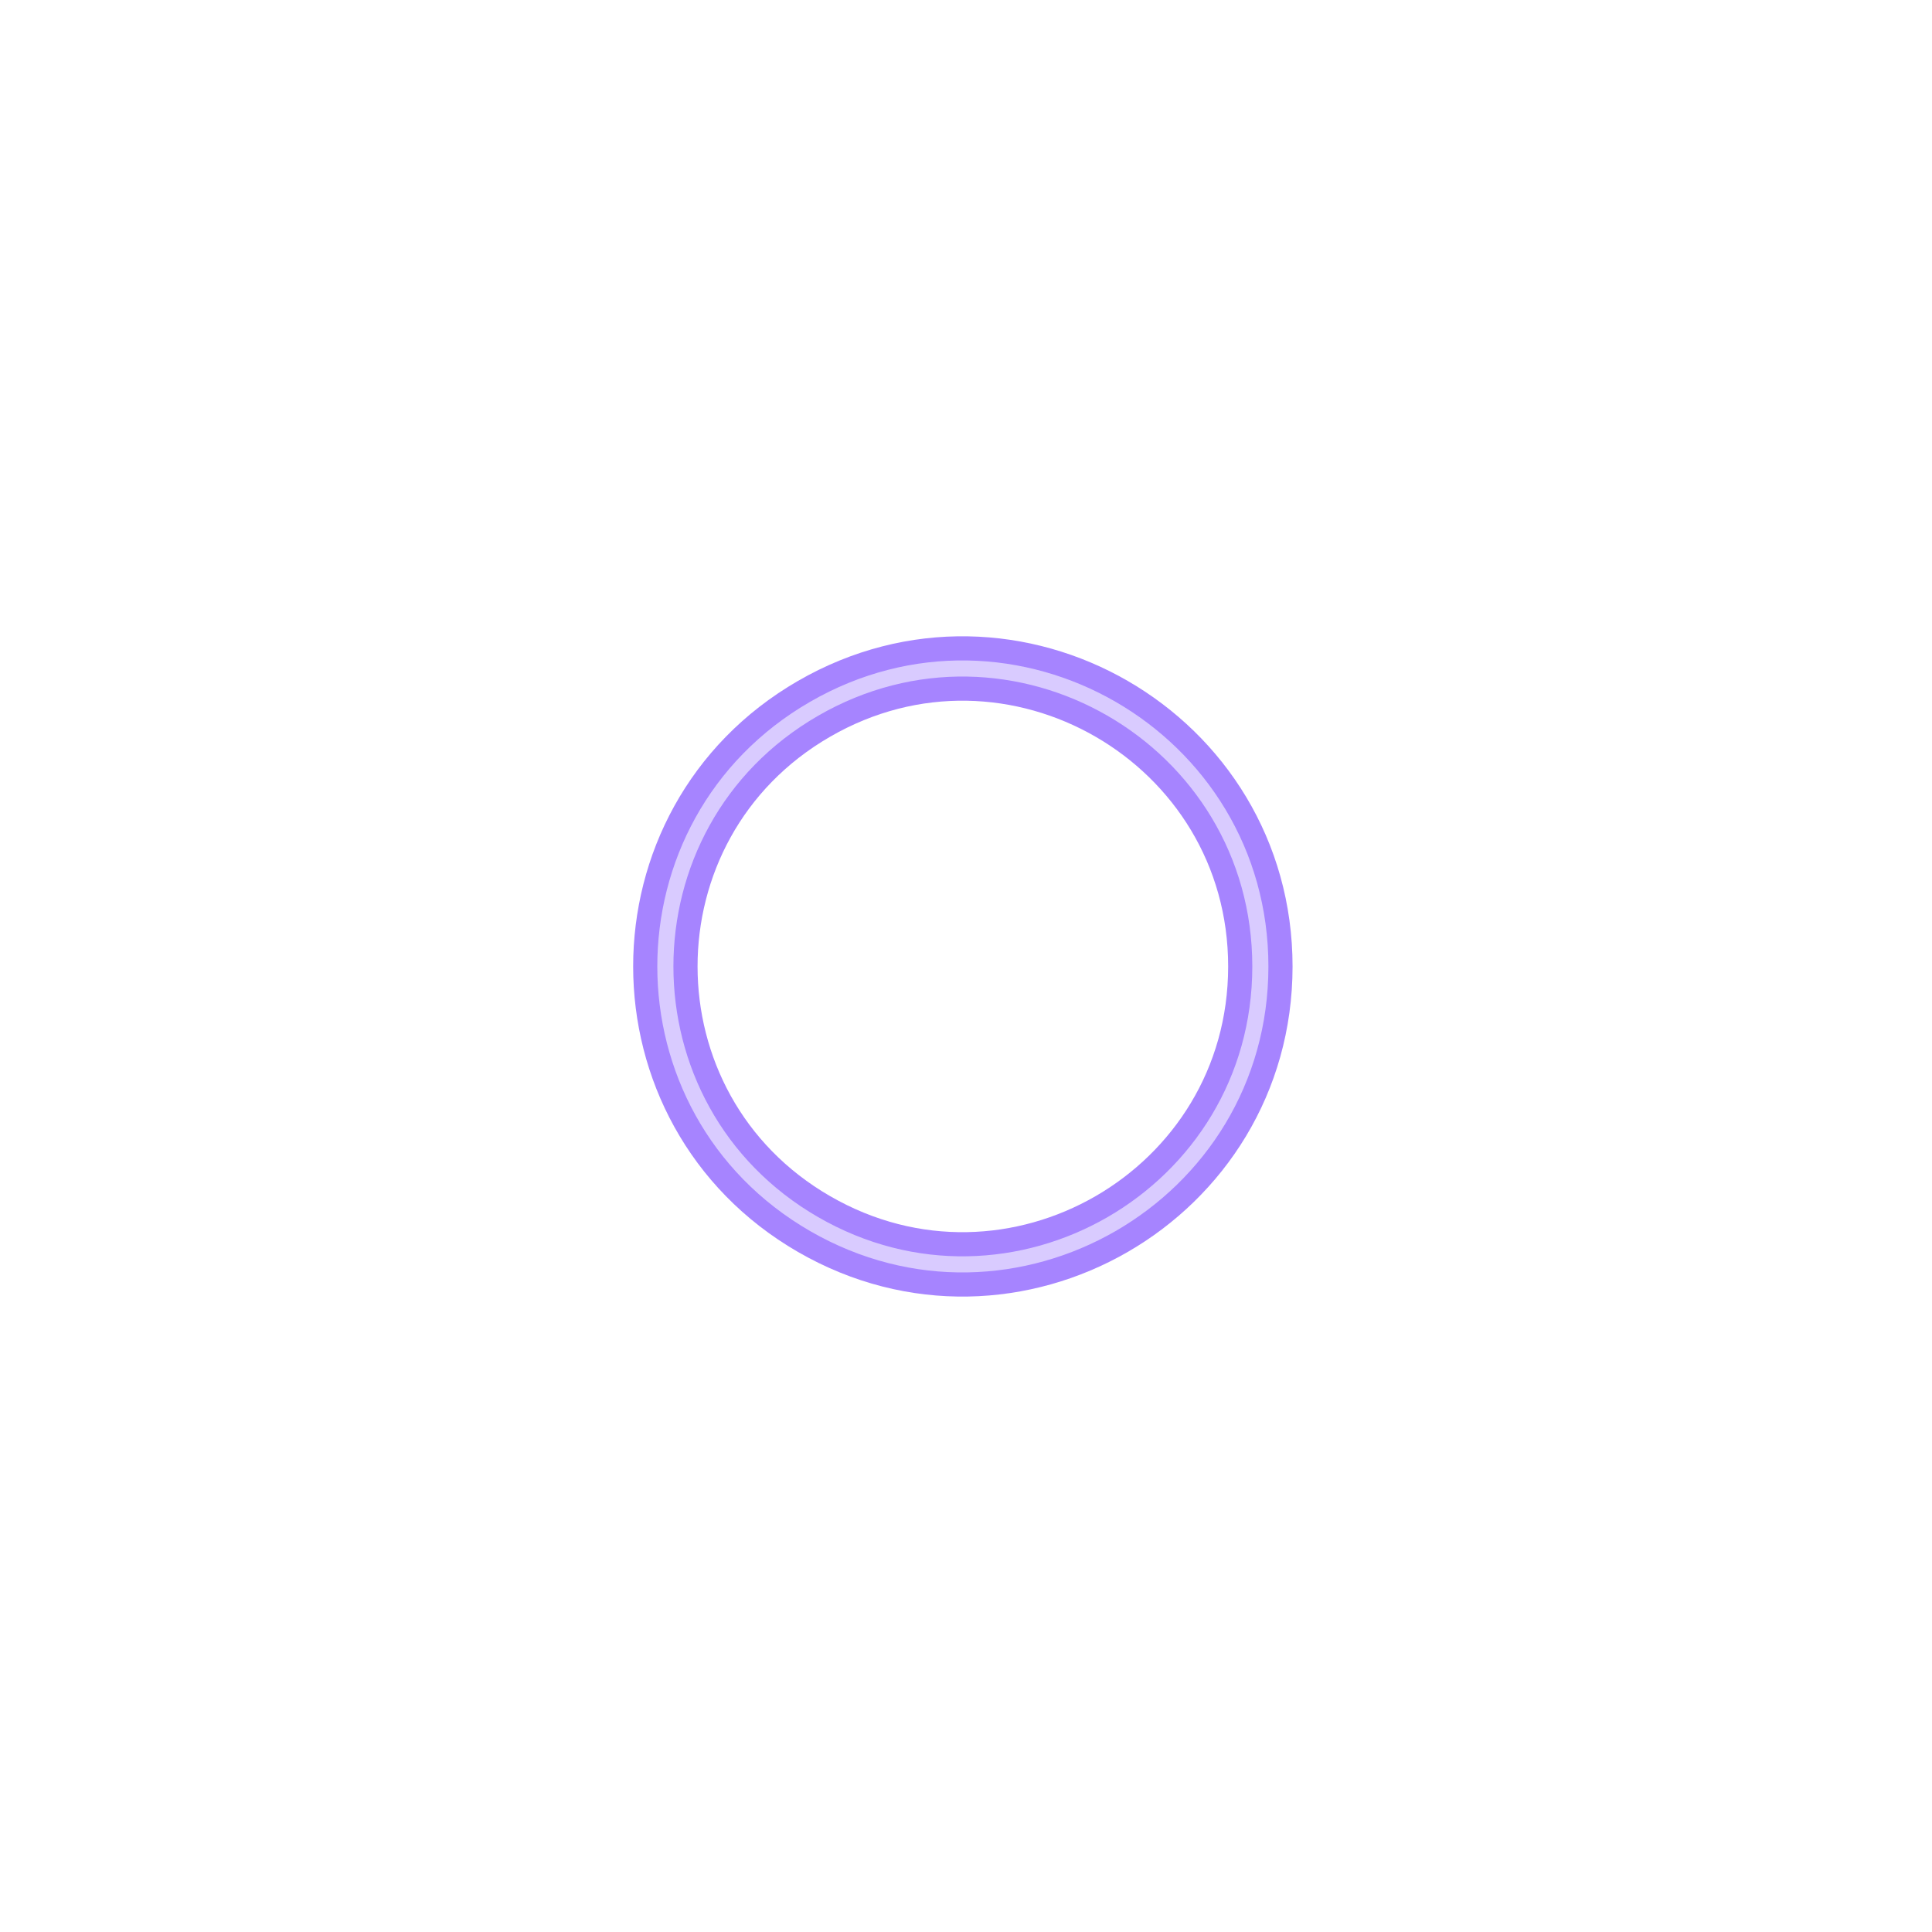 <svg width="120" height="120" viewBox="0 0 120 120" fill="none" xmlns="http://www.w3.org/2000/svg">
<g filter="url(#filter0_ddddddd_134_5156)">
<path d="M78.283 60.037C78.29 45.804 62.88 36.906 50.557 44.029V44.029C38.246 51.146 38.251 68.92 50.566 76.03V76.03C62.881 83.14 78.275 74.257 78.283 60.037V60.037Z" stroke="#A684FF" stroke-width="4"/>
</g>
<g filter="url(#filter1_f_134_5156)">
<path d="M78.283 60.037C78.29 45.804 62.88 36.906 50.557 44.029V44.029C38.246 51.146 38.251 68.92 50.566 76.03V76.03C62.881 83.14 78.275 74.257 78.283 60.037V60.037Z" stroke="#D9CBFF"/>
</g>
<defs>
<filter id="filter0_ddddddd_134_5156" x="0.327" y="0.518" width="118.956" height="119.017" filterUnits="userSpaceOnUse" color-interpolation-filters="sRGB">
<feFlood flood-opacity="0" result="BackgroundImageFix"/>
<feColorMatrix in="SourceAlpha" type="matrix" values="0 0 0 0 0 0 0 0 0 0 0 0 0 0 0 0 0 0 127 0" result="hardAlpha"/>
<feOffset/>
<feGaussianBlur stdDeviation="1.127"/>
<feColorMatrix type="matrix" values="0 0 0 0 0.769 0 0 0 0 0.635 0 0 0 0 1 0 0 0 0.325 0"/>
<feBlend mode="normal" in2="BackgroundImageFix" result="effect1_dropShadow_134_5156"/>
<feColorMatrix in="SourceAlpha" type="matrix" values="0 0 0 0 0 0 0 0 0 0 0 0 0 0 0 0 0 0 127 0" result="hardAlpha"/>
<feOffset/>
<feGaussianBlur stdDeviation="1.885"/>
<feColorMatrix type="matrix" values="0 0 0 0 0.769 0 0 0 0 0.635 0 0 0 0 1 0 0 0 0.422 0"/>
<feBlend mode="normal" in2="effect1_dropShadow_134_5156" result="effect2_dropShadow_134_5156"/>
<feColorMatrix in="SourceAlpha" type="matrix" values="0 0 0 0 0 0 0 0 0 0 0 0 0 0 0 0 0 0 127 0" result="hardAlpha"/>
<feOffset/>
<feGaussianBlur stdDeviation="3.169"/>
<feColorMatrix type="matrix" values="0 0 0 0 0.769 0 0 0 0 0.635 0 0 0 0 1 0 0 0 0.5 0"/>
<feBlend mode="normal" in2="effect2_dropShadow_134_5156" result="effect3_dropShadow_134_5156"/>
<feColorMatrix in="SourceAlpha" type="matrix" values="0 0 0 0 0 0 0 0 0 0 0 0 0 0 0 0 0 0 127 0" result="hardAlpha"/>
<feOffset/>
<feGaussianBlur stdDeviation="5.275"/>
<feColorMatrix type="matrix" values="0 0 0 0 0.769 0 0 0 0 0.635 0 0 0 0 1 0 0 0 0.578 0"/>
<feBlend mode="normal" in2="effect3_dropShadow_134_5156" result="effect4_dropShadow_134_5156"/>
<feColorMatrix in="SourceAlpha" type="matrix" values="0 0 0 0 0 0 0 0 0 0 0 0 0 0 0 0 0 0 127 0" result="hardAlpha"/>
<feOffset/>
<feGaussianBlur stdDeviation="8.501"/>
<feColorMatrix type="matrix" values="0 0 0 0 0.769 0 0 0 0 0.635 0 0 0 0 1 0 0 0 0.675 0"/>
<feBlend mode="normal" in2="effect4_dropShadow_134_5156" result="effect5_dropShadow_134_5156"/>
<feColorMatrix in="SourceAlpha" type="matrix" values="0 0 0 0 0 0 0 0 0 0 0 0 0 0 0 0 0 0 127 0" result="hardAlpha"/>
<feOffset/>
<feGaussianBlur stdDeviation="13.143"/>
<feColorMatrix type="matrix" values="0 0 0 0 0.769 0 0 0 0 0.635 0 0 0 0 1 0 0 0 0.809 0"/>
<feBlend mode="normal" in2="effect5_dropShadow_134_5156" result="effect6_dropShadow_134_5156"/>
<feColorMatrix in="SourceAlpha" type="matrix" values="0 0 0 0 0 0 0 0 0 0 0 0 0 0 0 0 0 0 127 0" result="hardAlpha"/>
<feOffset/>
<feGaussianBlur stdDeviation="19.5"/>
<feColorMatrix type="matrix" values="0 0 0 0 0.769 0 0 0 0 0.635 0 0 0 0 1 0 0 0 1 0"/>
<feBlend mode="normal" in2="effect6_dropShadow_134_5156" result="effect7_dropShadow_134_5156"/>
<feBlend mode="normal" in="SourceGraphic" in2="effect7_dropShadow_134_5156" result="shape"/>
</filter>
<filter id="filter1_f_134_5156" x="39.427" y="39.621" width="40.756" height="40.813" filterUnits="userSpaceOnUse" color-interpolation-filters="sRGB">
<feFlood flood-opacity="0" result="BackgroundImageFix"/>
<feBlend mode="normal" in="SourceGraphic" in2="BackgroundImageFix" result="shape"/>
<feGaussianBlur stdDeviation="0.7" result="effect1_foregroundBlur_134_5156"/>
</filter>
</defs>
</svg>
